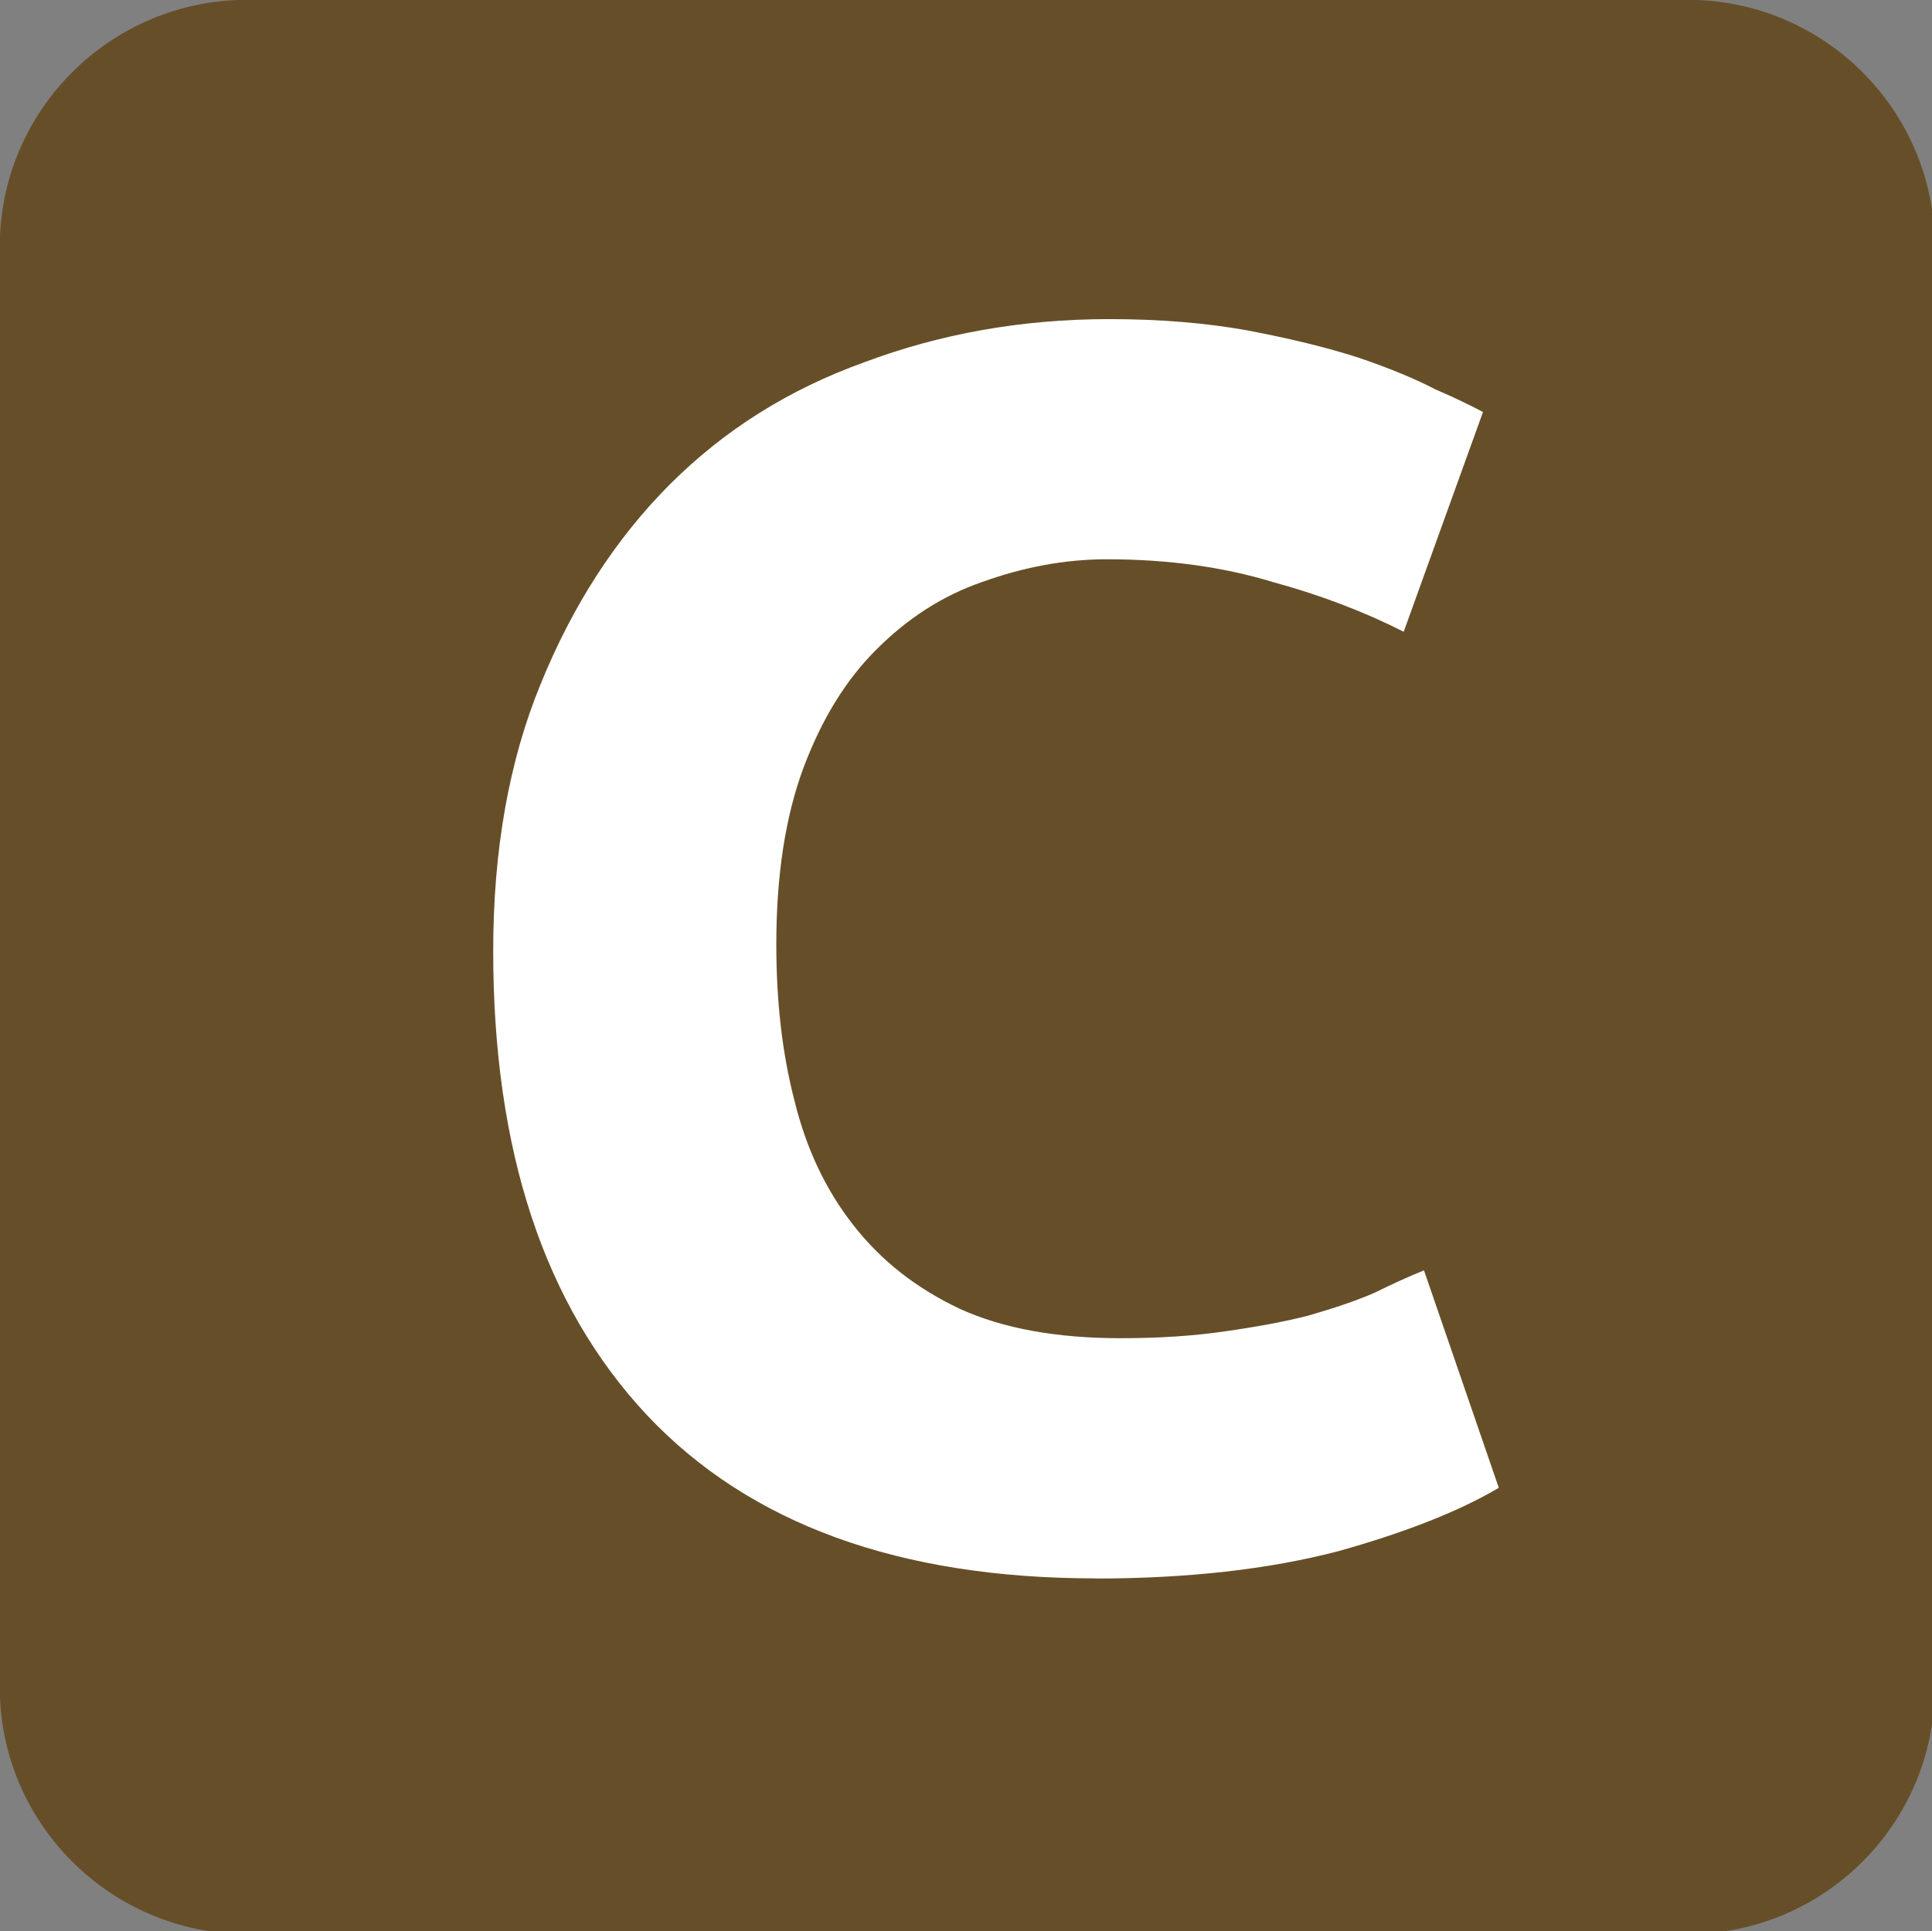 <?xml version="1.0" encoding="UTF-8" standalone="no"?>
<!-- Created with Inkscape (http://www.inkscape.org/) -->

<svg
   width="193.6mm"
   height="193.543mm"
   viewBox="0 0 193.6 193.543"
   version="1.1"
   id="svg46146"
   xmlns="http://www.w3.org/2000/svg"
   xmlns:svg="http://www.w3.org/2000/svg">
  <rect x="0" y="0" width="193.6" height="193.543" fill="#808080" stroke="none"/>
  <defs
     id="defs46143" />
  <g
     id="layer1"
     transform="translate(35.355,-50.295)">
    <path
       id="path29239"
       style="fill:#664f28;fill-opacity:1;fill-rule:evenodd;stroke:none;stroke-width:54.9"
       d="m 34.451,-43.215 c -51.469,0 -93.502,41.818 -93.502,93.287 V 594.998 c 0,51.469 42.033,93.289 93.502,93.289 H 579.164 c 51.683,0 93.502,-41.82 93.502,-93.289 V 50.072 c 0,-51.469 -41.819,-93.287 -93.502,-93.287 z"
       transform="matrix(0.265,0,0,0.265,-19.731,61.729)" />
    <g
       style="fill:#ffffff;fill-opacity:1"
       id="g29245"
       transform="matrix(14.526,0,0,14.526,-23023.21,-3159.143)">
      <g
         id="use29243"
         transform="translate(1585.34,231.662)">
        <path
           style="stroke:none"
           d="m 4.75,0.172 c -1.355,0 -2.387,-0.375 -3.094,-1.125 C 0.945,-1.711 0.594,-2.781 0.594,-4.156 0.594,-4.852 0.703,-5.469 0.922,-6 1.141,-6.539 1.438,-7 1.812,-7.375 c 0.375,-0.375 0.82,-0.656 1.344,-0.844 0.52,-0.195 1.082,-0.297 1.688,-0.297 0.352,0 0.672,0.027 0.953,0.078 0.289,0.055 0.547,0.117 0.766,0.188 0.219,0.074 0.395,0.148 0.531,0.219 0.145,0.062 0.254,0.117 0.328,0.156 L 6.875,-6.359 c -0.262,-0.133 -0.562,-0.25 -0.906,-0.344 -0.336,-0.102 -0.715,-0.156 -1.141,-0.156 -0.293,0 -0.578,0.055 -0.859,0.156 -0.273,0.094 -0.516,0.25 -0.734,0.469 -0.211,0.211 -0.375,0.48 -0.5,0.812 -0.125,0.336 -0.188,0.742 -0.188,1.219 0,0.387 0.039,0.746 0.125,1.078 0.082,0.336 0.219,0.621 0.406,0.859 0.188,0.242 0.43,0.434 0.734,0.578 0.301,0.137 0.672,0.203 1.109,0.203 0.27,0 0.508,-0.016 0.719,-0.047 0.219,-0.031 0.41,-0.066 0.578,-0.109 0.176,-0.051 0.328,-0.102 0.453,-0.156 0.125,-0.062 0.238,-0.113 0.344,-0.156 l 0.516,1.5 c -0.262,0.156 -0.633,0.305 -1.109,0.438 -0.48,0.125 -1.039,0.188 -1.672,0.188 z m 0,0"
           id="path54229" />
      </g>
    </g>
  </g>
</svg>
